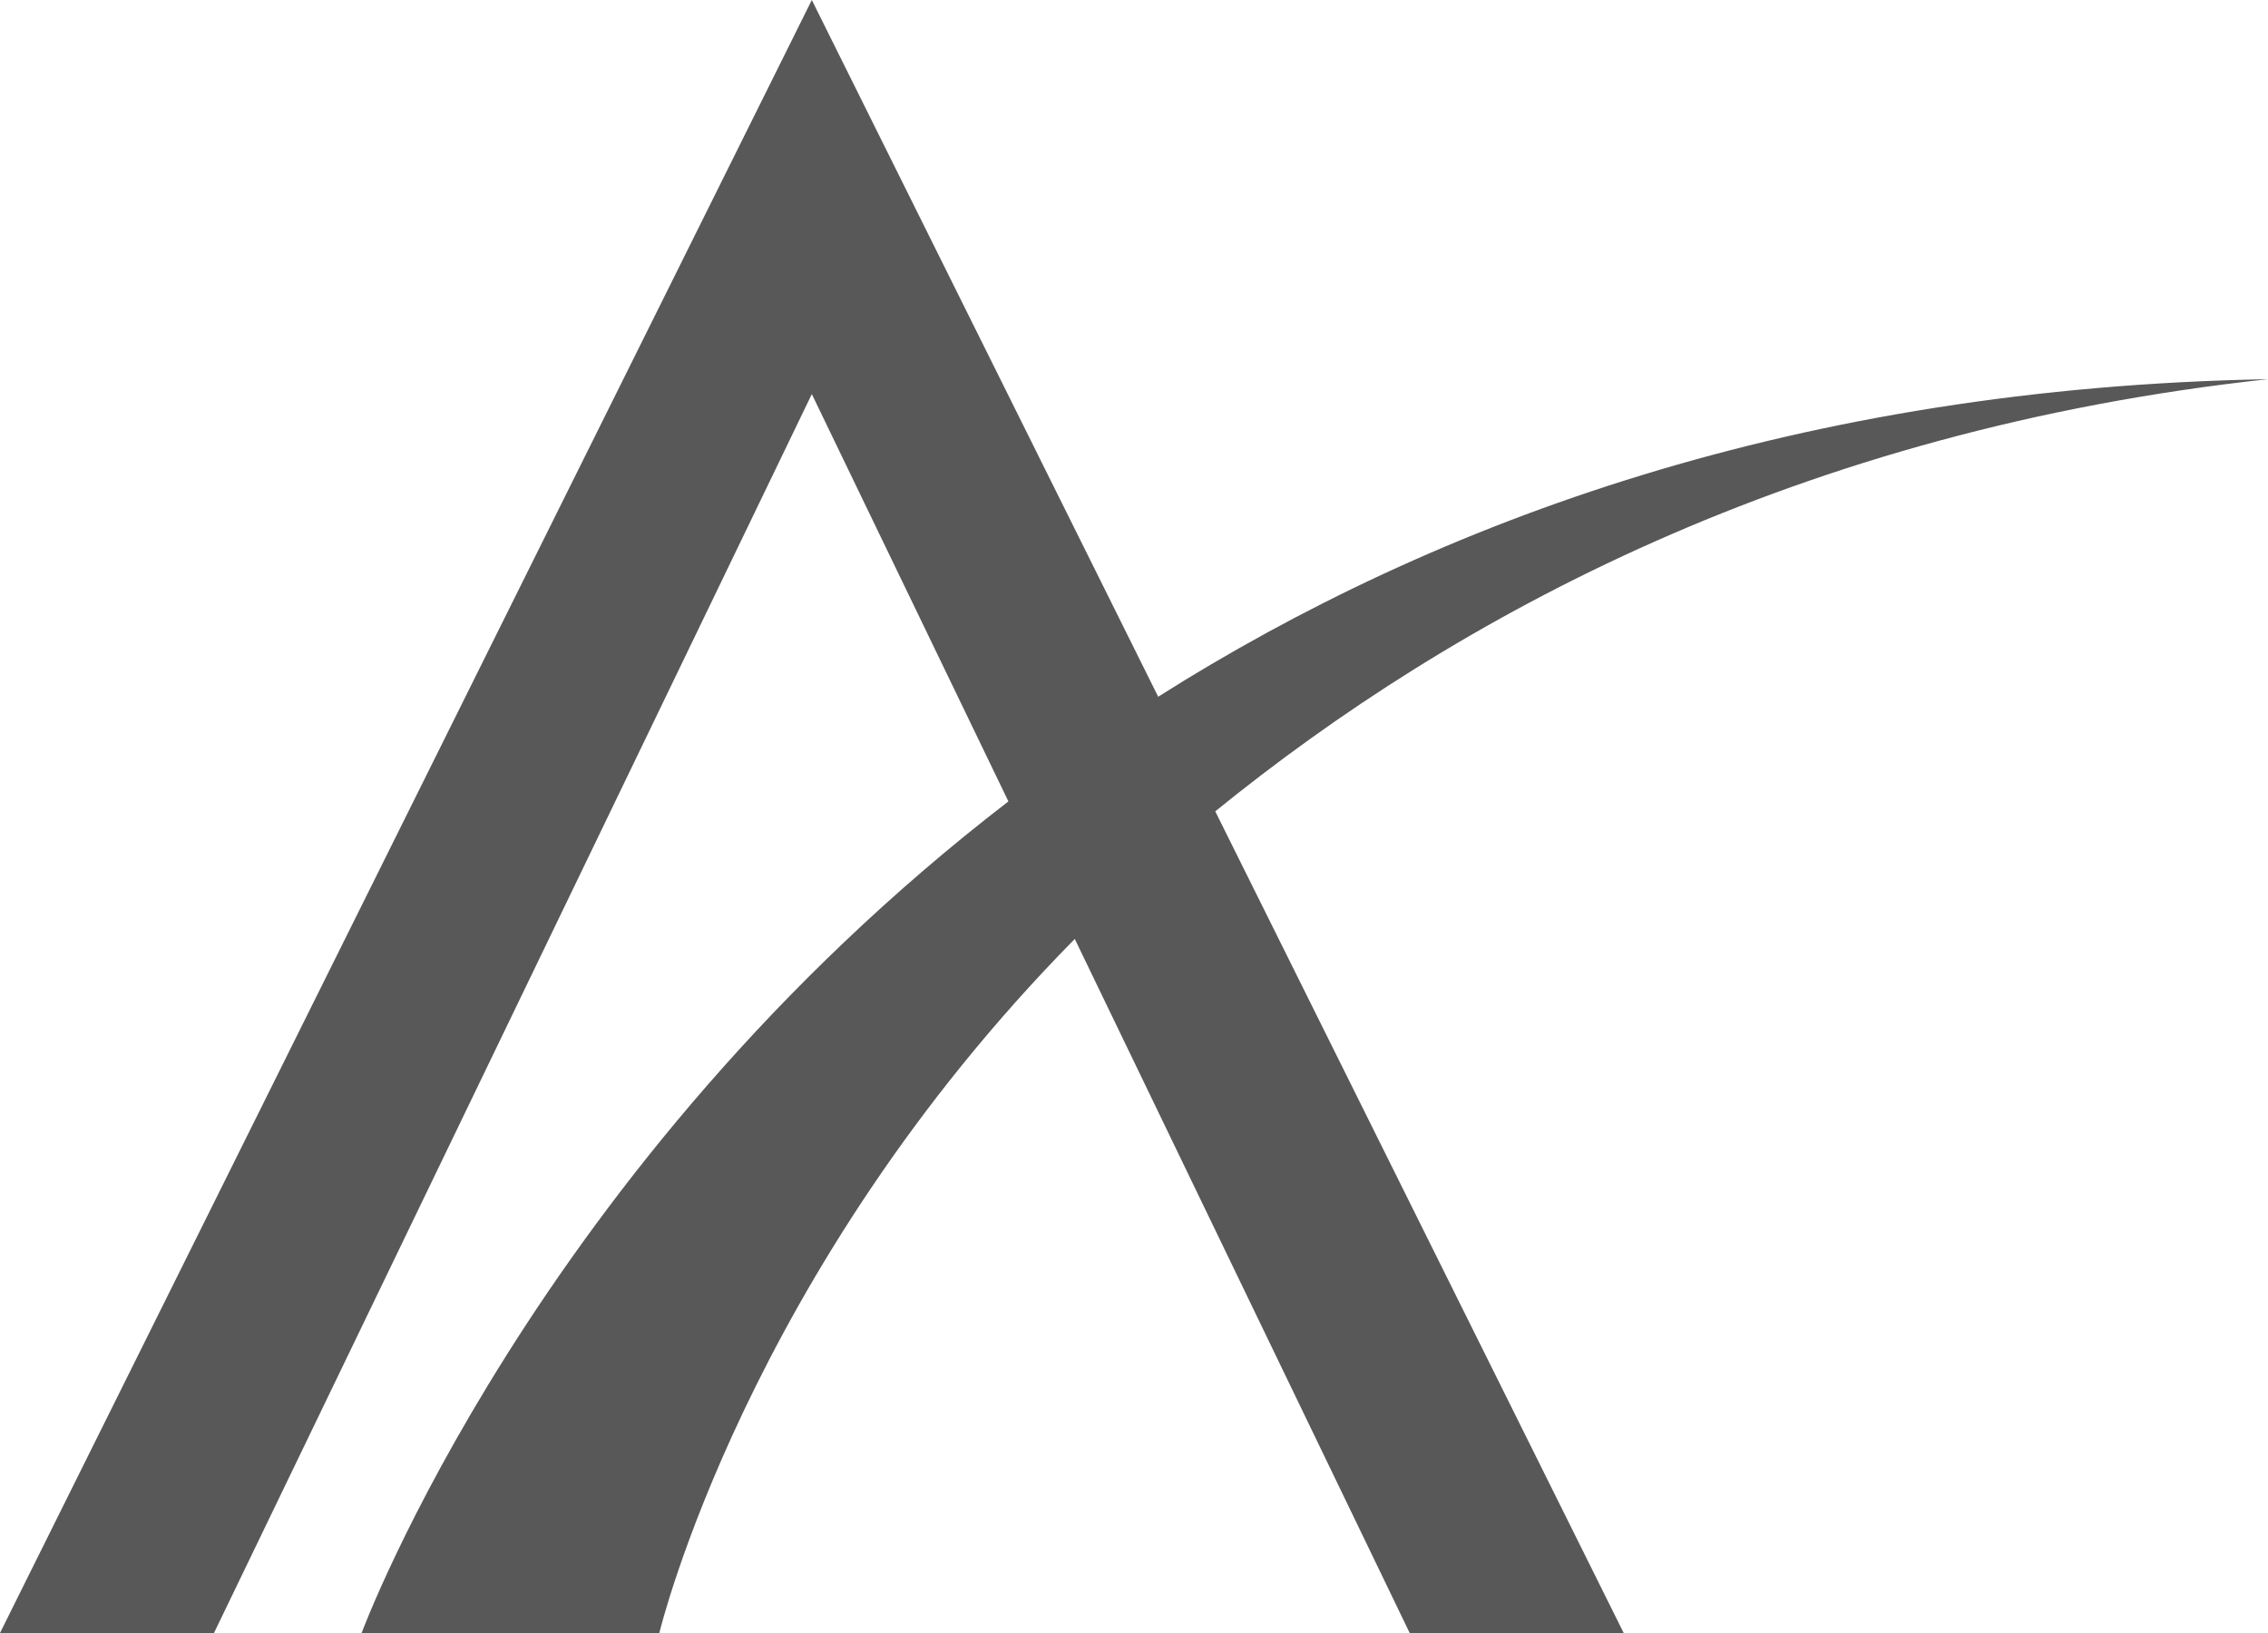 <svg width="125" height="90" viewBox="0 0 125 90" fill="none" xmlns="http://www.w3.org/2000/svg">
<g clip-path="url(#clip0_5_303)">
<path d="M124.998 20.899C99.252 21.36 79.195 28.68 63.833 38.399L44.743 0L0 89.999H11.794L44.743 21.72L55.578 44.169C29.477 64.238 19.93 90 19.93 90H36.338C36.338 90 41.097 70.142 59.236 51.749L77.695 90H89.49L66.979 44.716C80.213 33.971 99.083 23.708 125 20.898" fill="#585858"/>
</g>
<defs>
<clipPath id="clip0_5_303">
<rect width="125" height="90" fill="white"/>
</clipPath>
</defs>
</svg>
